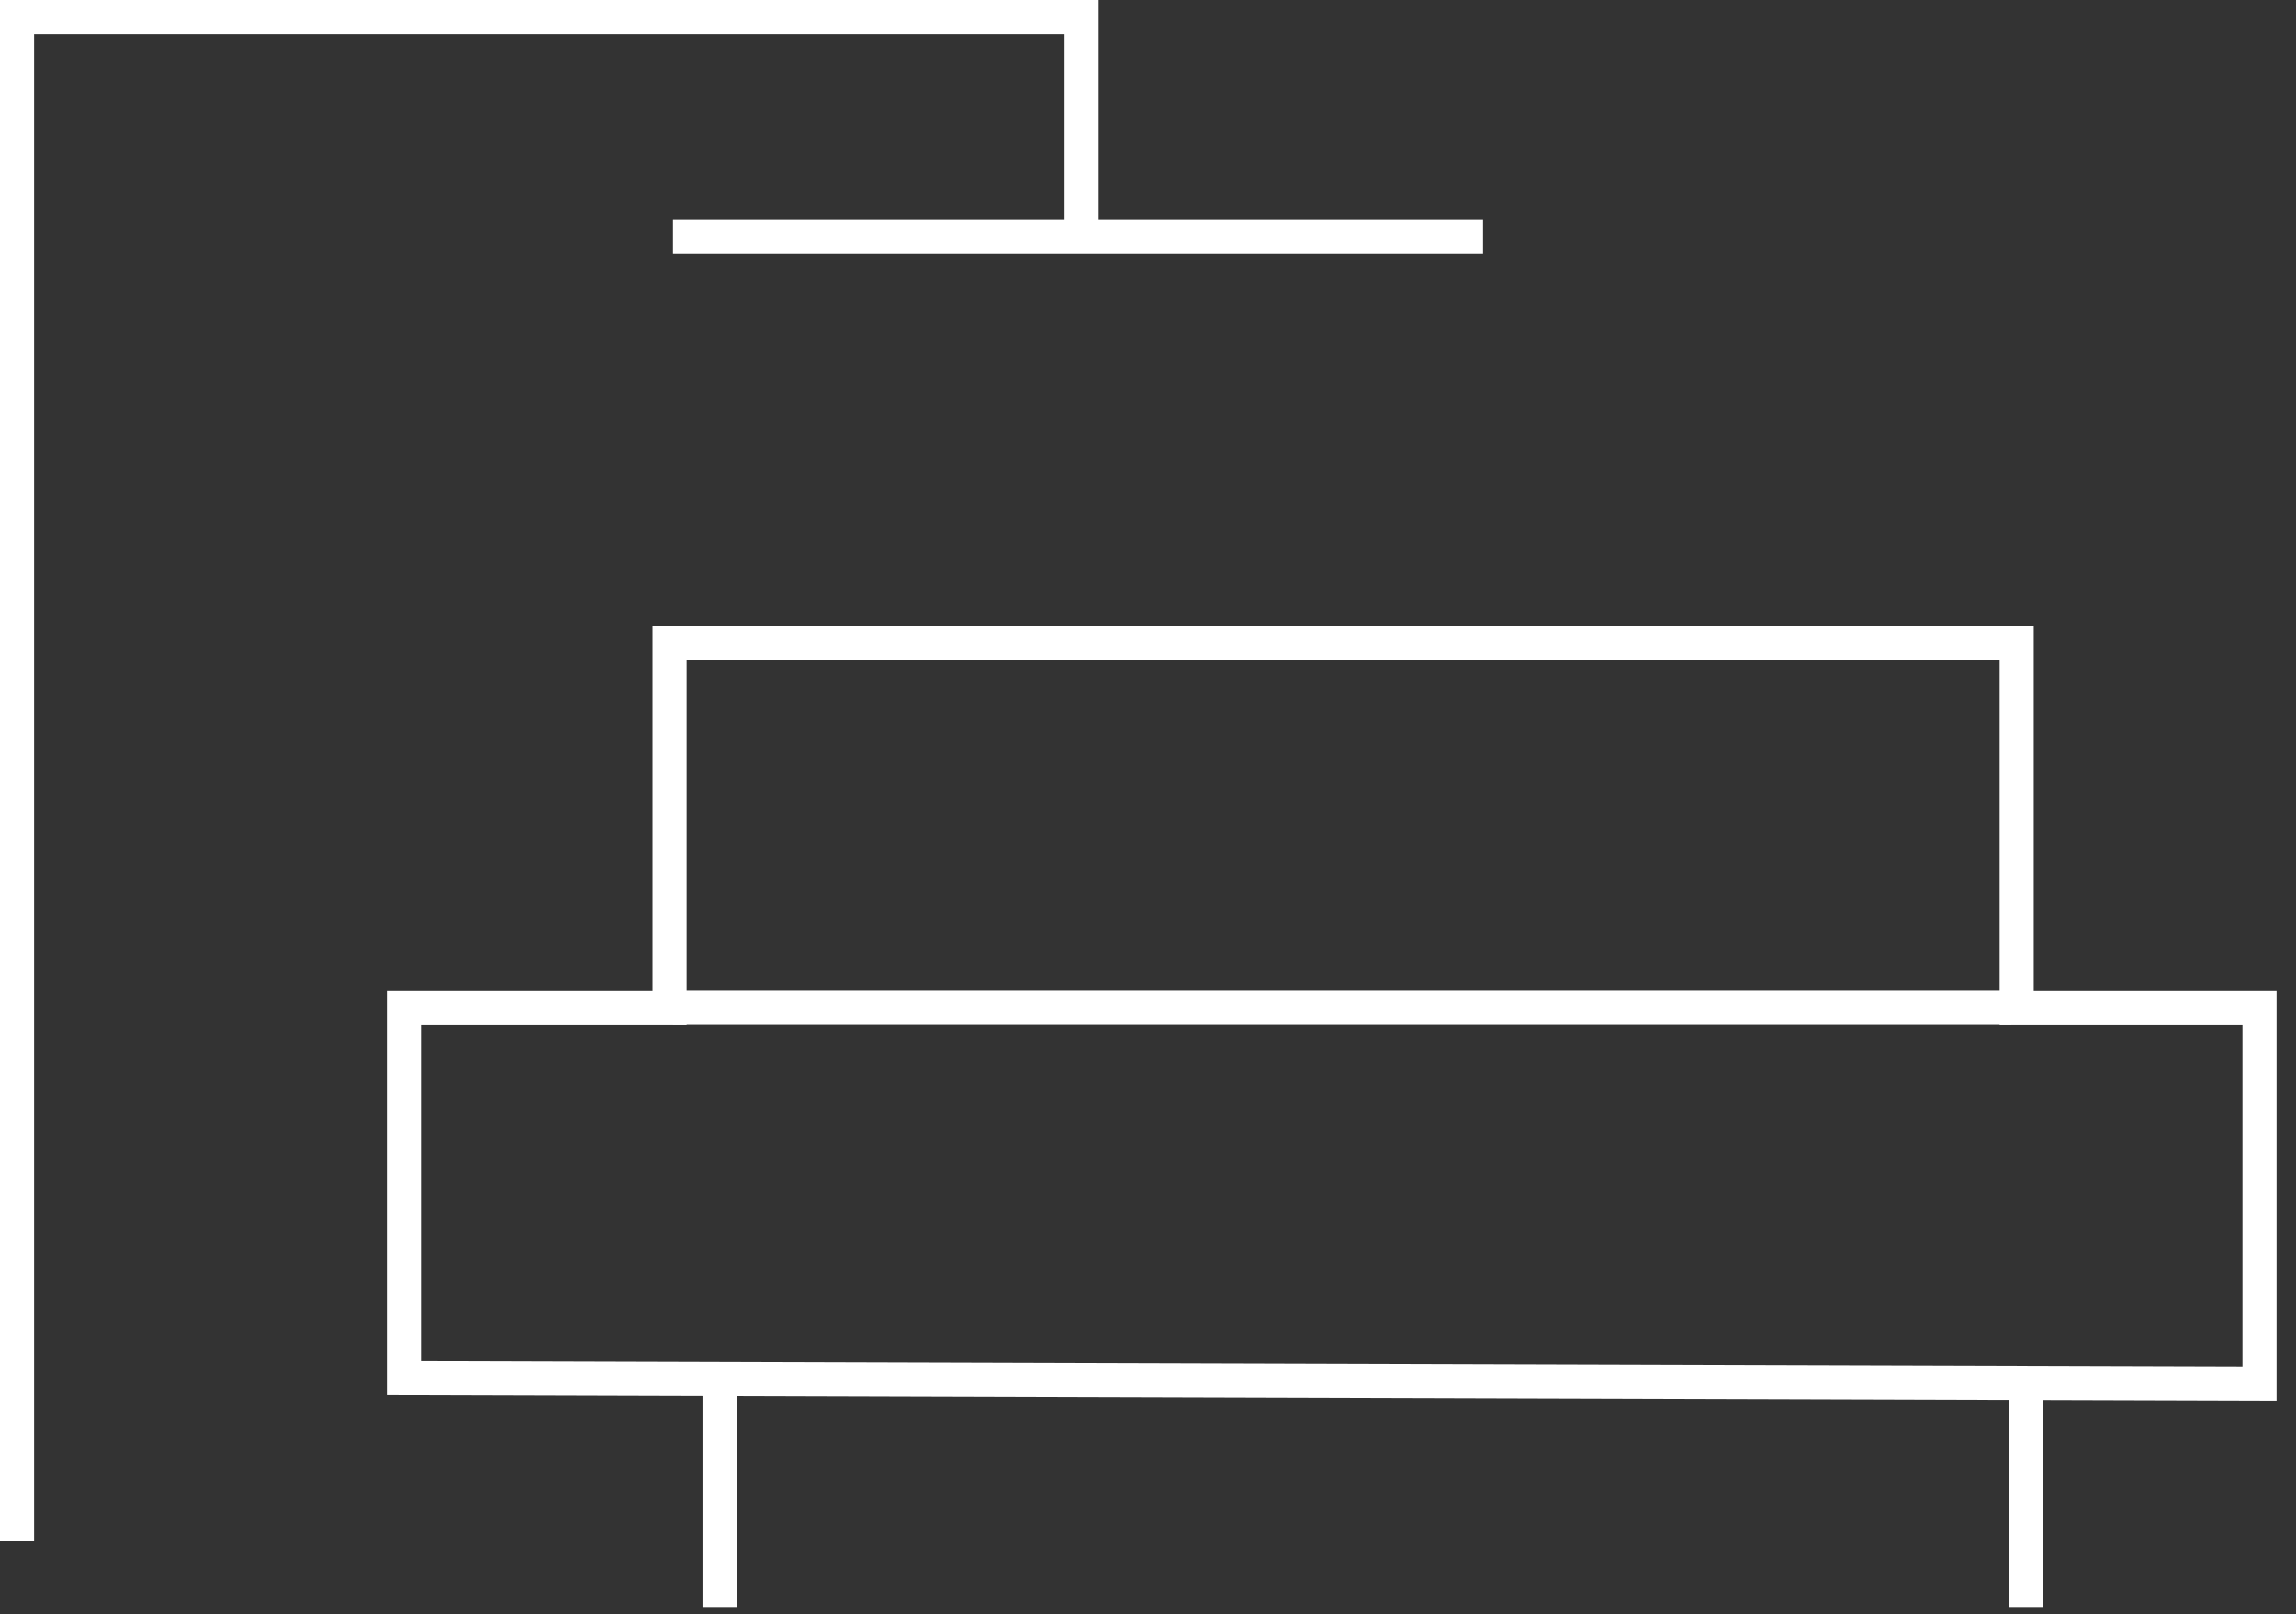 <svg width="101" height="71" viewBox="0 0 101 71" fill="none" xmlns="http://www.w3.org/2000/svg">
<rect x="0" y="0" width="101" height="71" fill="#333333" stroke="none"/>
<path d="M17.765 44.334V60.617L99.395 60.856V44.334H88.713V28.29H29.455V44.334H17.765Z" stroke="white" stroke-width="1.5"/>
<path d="M31.654 60.855V70.673" stroke="white" stroke-width="1.5"/>
<path d="M89.116 60.855V70.673" stroke="white" stroke-width="1.5"/>
<path d="M29.605 44.319H88.469" stroke="white" stroke-width="1.5"/>
<path d="M0.75 67.759V0.75H47.58V9.947" stroke="white" stroke-width="1.5"/>
<path d="M29.605 10.39H65.239" stroke="white" stroke-width="1.5"/>
</svg>
